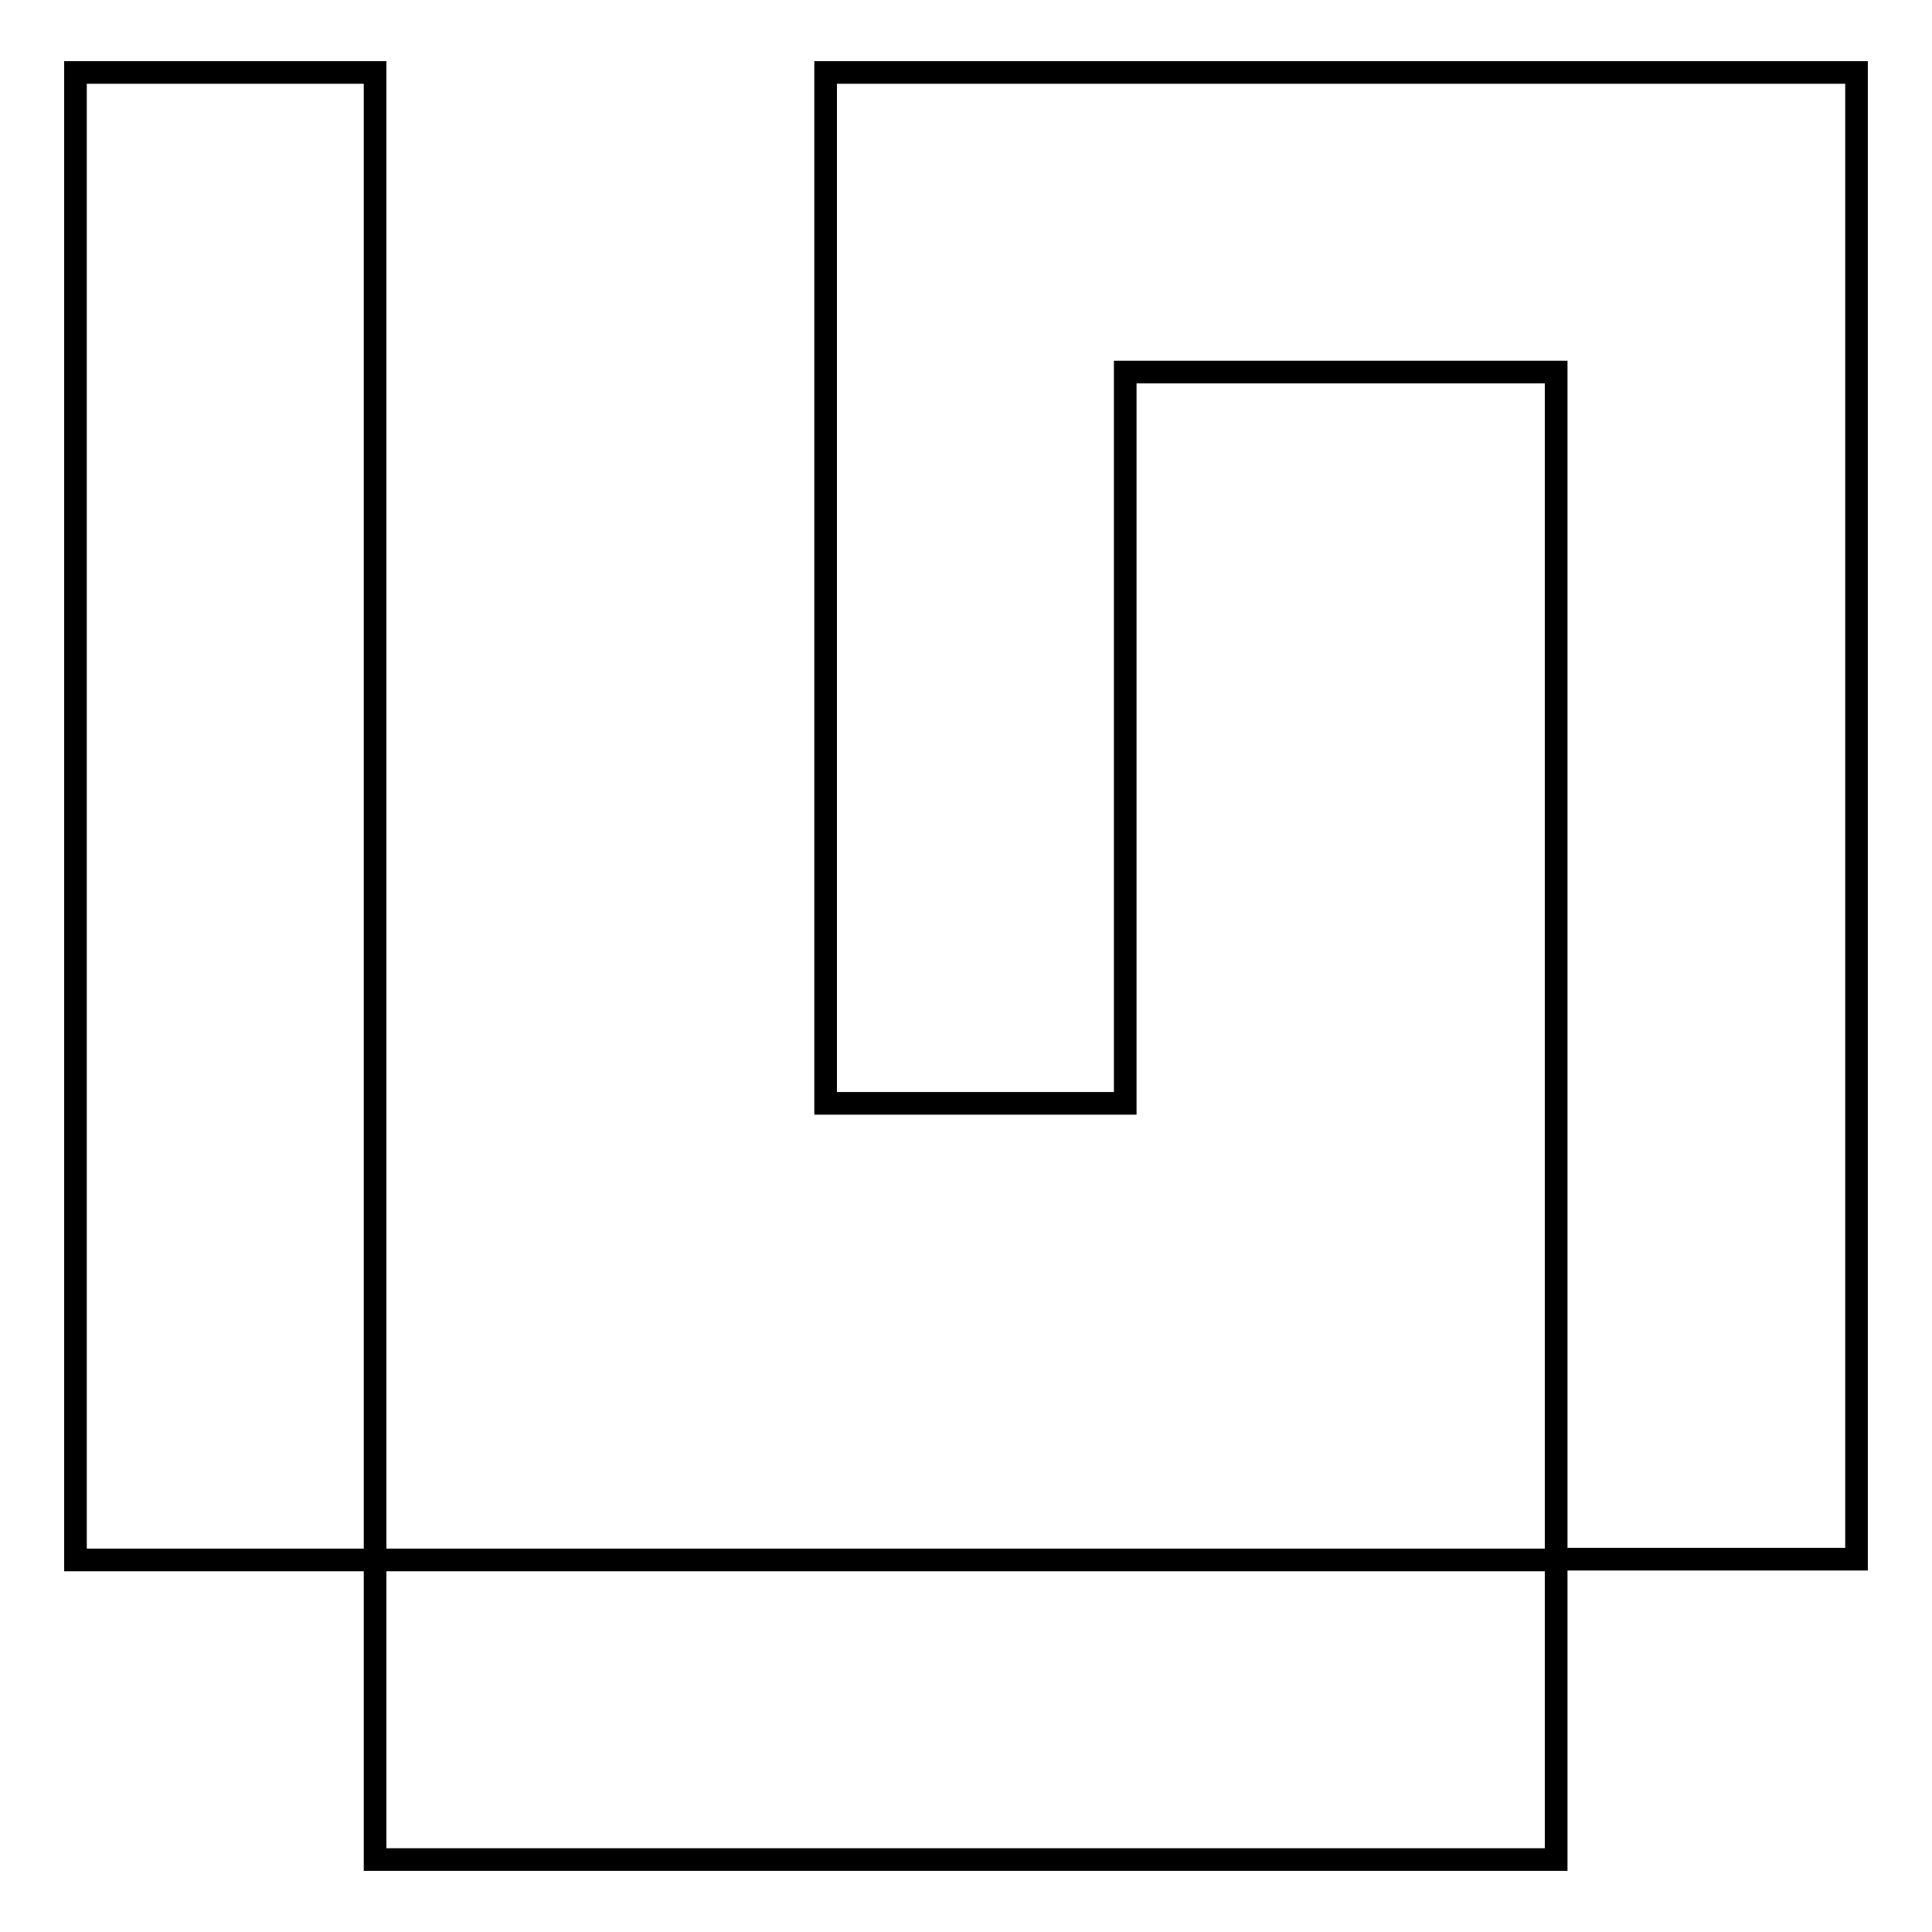 <?xml version="1.0" encoding="utf-8"?>
<!-- Svg Vector Icons : http://www.onlinewebfonts.com/icon -->
<!DOCTYPE svg PUBLIC "-//W3C//DTD SVG 1.1//EN" "http://www.w3.org/Graphics/SVG/1.1/DTD/svg11.dtd">
<svg version="1.1" xmlns="http://www.w3.org/2000/svg" xmlns:xlink="http://www.w3.org/1999/xlink" x="0px" y="0px" viewBox="0 0 256 256" enable-background="new 0 0 256 256" xml:space="preserve">
<g><g><path stroke-width="3" fill-opacity="0" stroke="#000000"  d="M10,9.6h39.7v197.1H10V9.6z"/><path stroke-width="3" fill-opacity="0" stroke="#000000"  d="M109.4,9.6v136.6h39.7V49.3h57.1v157.3H246V9.6H109.4z"/><path stroke-width="3" fill-opacity="0" stroke="#000000"  d="M49.7,206.7h156.5v39.7H49.7V206.7z"/></g></g>
</svg>